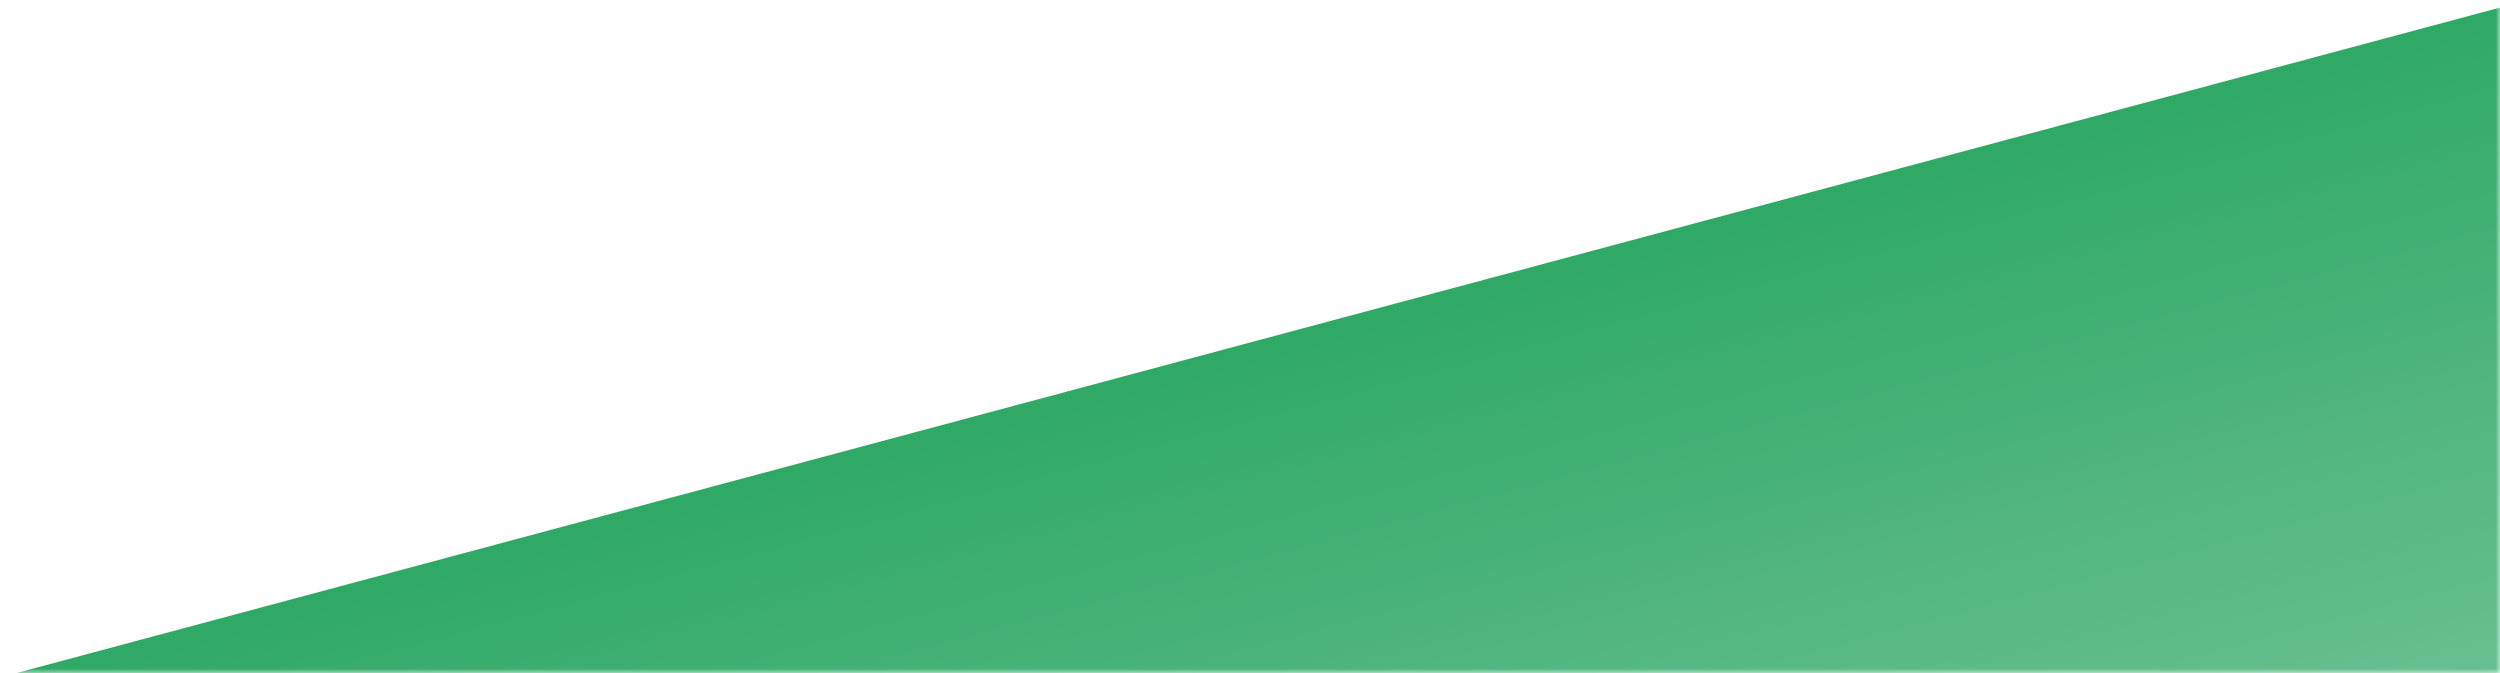 <svg width="286" height="77" viewBox="0 0 286 77" fill="none" xmlns="http://www.w3.org/2000/svg">
<g clip-path="url(#clip0_1714_1530)">
<mask id="mask0_1714_1530" style="mask-type:alpha" maskUnits="userSpaceOnUse" x="0" y="0" width="286" height="77">
<path d="M0 0H286V77H0V0Z" fill="url(#paint0_linear_1714_1530)"/>
</mask>
<g mask="url(#mask0_1714_1530)">
<g filter="url(#filter0_f_1714_1530)">
<rect x="-163" y="121.174" width="530" height="84.233" transform="rotate(-15 -163 121.174)" fill="url(#paint1_linear_1714_1530)"/>
</g>
</g>
</g>
<defs>
<filter id="filter0_f_1714_1530" x="-171" y="-24" width="549.742" height="234.536" filterUnits="userSpaceOnUse" color-interpolation-filters="sRGB">
<feFlood flood-opacity="0" result="BackgroundImageFix"/>
<feBlend mode="normal" in="SourceGraphic" in2="BackgroundImageFix" result="shape"/>
<feGaussianBlur stdDeviation="4" result="effect1_foregroundBlur_1714_1530"/>
</filter>
<linearGradient id="paint0_linear_1714_1530" x1="143" y1="0" x2="143" y2="77" gradientUnits="userSpaceOnUse">
<stop stop-color="#F59E0B"/>
<stop offset="1" stop-color="#FBBF24"/>
</linearGradient>
<linearGradient id="paint1_linear_1714_1530" x1="102" y1="121.174" x2="102" y2="205.407" gradientUnits="userSpaceOnUse">
<stop stop-color="#30A966"/>
<stop offset="1" stop-color="#70C396"/>
</linearGradient>
<clipPath id="clip0_1714_1530">
<rect width="286" height="77" fill="white"/>
</clipPath>
</defs>
</svg>
